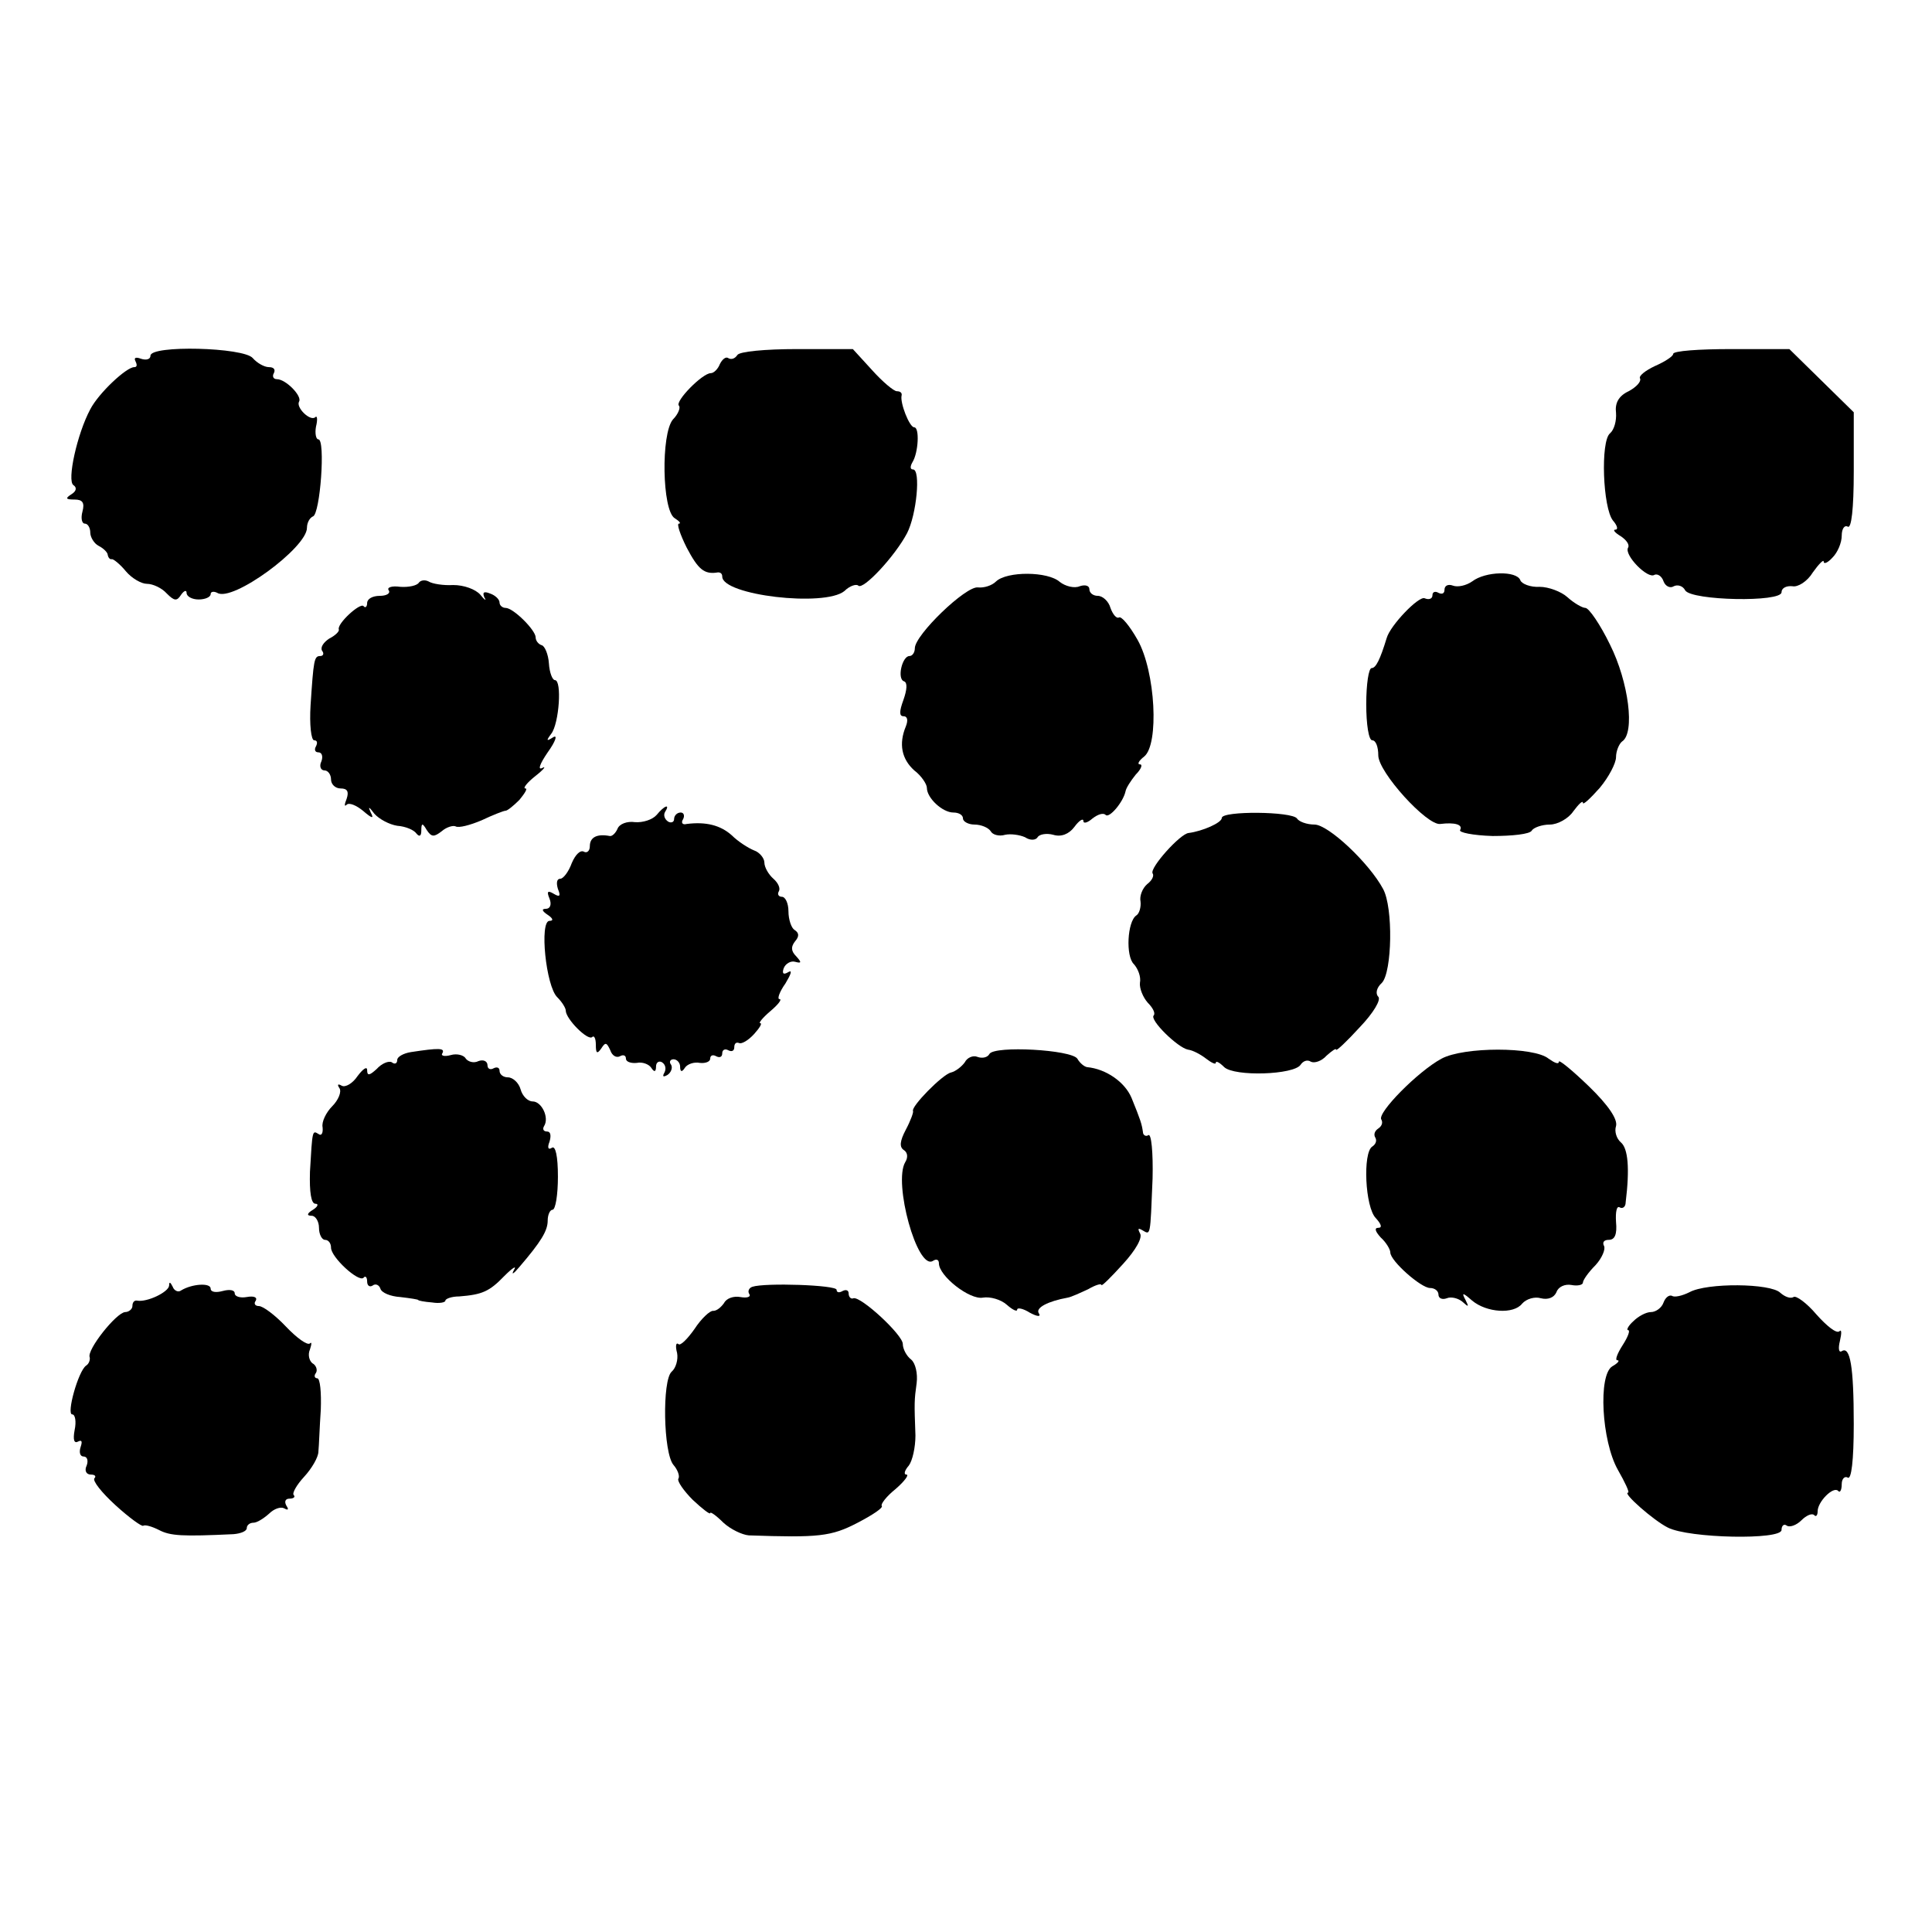 <?xml version="1.0" standalone="no"?>
<!DOCTYPE svg PUBLIC "-//W3C//DTD SVG 20010904//EN"
 "http://www.w3.org/TR/2001/REC-SVG-20010904/DTD/svg10.dtd">
<svg version="1.0" xmlns="http://www.w3.org/2000/svg"
 width="321pt" height="321pt" viewBox="0 0 321 321"
 preserveAspectRatio="xMidYMid meet">
<g transform="translate(0,321) scale(0.1,-0.1)"
fill="#000000" stroke="none">
<path d="M250 2619 c0 -6 -7 -8 -16 -5 -8 3 -12 2 -9 -4 3 -6 3 -10 -2 -10
-13 0 -59 -43 -73 -70 -22 -41 -39 -119 -28 -126 6 -4 5 -10 -3 -15 -11 -7
-10 -9 5 -9 13 0 17 -5 13 -20 -3 -11 -1 -20 4 -20 5 0 9 -7 9 -15 0 -7 6 -18
14 -22 8 -4 15 -11 15 -15 1 -5 4 -8 7 -7 3 0 14 -9 23 -20 10 -12 26 -21 35
-21 10 0 25 -7 33 -16 13 -13 17 -13 24 -2 5 7 9 8 9 3 0 -6 9 -11 20 -11 11
0 20 4 20 9 0 4 5 5 11 2 25 -16 149 75 149 108 0 9 5 17 10 19 12 4 21 128 9
128 -4 0 -6 10 -4 21 3 12 2 19 -1 16 -8 -8 -33 16 -27 26 5 9 -22 37 -37 37
-6 0 -8 5 -5 10 3 6 0 10 -8 10 -8 0 -20 7 -27 15 -15 18 -170 22 -170 4z"/>
<path d="M1225 2620 c-4 -6 -10 -8 -15 -5 -4 3 -10 -2 -14 -10 -3 -8 -10 -15
-15 -15 -14 0 -60 -47 -53 -54 3 -3 -1 -14 -10 -23 -20 -24 -18 -151 3 -164 8
-5 11 -9 7 -9 -4 0 2 -18 13 -40 19 -36 29 -45 52 -41 4 0 7 -2 7 -7 0 -31
170 -51 203 -24 9 9 20 12 23 9 8 -8 61 49 81 87 16 31 23 106 10 106 -5 0 -5
5 -1 12 10 16 12 58 3 58 -8 0 -24 41 -21 53 1 4 -2 7 -8 7 -5 0 -24 16 -41
35 l-32 35 -93 0 c-52 0 -96 -4 -99 -10z"/>
<path d="M2780 2622 c0 -4 -14 -13 -30 -20 -17 -8 -28 -17 -25 -21 2 -5 -6
-14 -19 -21 -17 -8 -23 -20 -21 -36 1 -13 -3 -28 -10 -34 -16 -13 -12 -124 5
-145 7 -8 9 -15 4 -15 -5 0 -1 -5 9 -11 9 -6 15 -14 12 -19 -7 -12 33 -53 44
-45 5 2 12 -2 15 -11 3 -8 11 -12 17 -8 6 3 15 1 19 -7 11 -17 160 -20 160 -3
0 7 8 11 18 10 9 -2 25 8 34 23 10 14 18 22 18 18 0 -5 7 -2 15 7 8 8 15 24
15 36 0 12 5 18 10 15 6 -4 10 29 10 92 l0 98 -54 53 -53 52 -97 0 c-53 0 -96
-3 -96 -8z"/>
<path d="M1655 2244 c-7 -7 -20 -11 -30 -10 -20 3 -105 -79 -105 -101 0 -7 -4
-13 -9 -13 -12 0 -21 -38 -9 -42 6 -2 5 -14 -1 -31 -7 -19 -7 -27 0 -27 7 0 8
-7 4 -17 -12 -29 -7 -54 14 -73 12 -9 21 -23 21 -29 0 -17 26 -41 44 -41 9 0
16 -4 16 -10 0 -5 9 -10 19 -10 11 0 23 -5 27 -11 3 -6 14 -9 24 -6 9 2 24 0
33 -4 9 -6 18 -5 21 0 3 5 15 7 26 4 13 -4 26 1 35 13 8 11 15 15 15 10 0 -5
7 -3 15 4 9 7 18 10 22 6 6 -6 29 21 33 39 1 6 9 18 17 28 9 9 12 17 7 17 -5
0 -2 6 7 13 25 20 19 141 -11 194 -13 23 -27 40 -31 37 -4 -2 -10 5 -14 16 -3
11 -13 20 -21 20 -8 0 -14 5 -14 11 0 6 -7 8 -16 5 -9 -4 -24 0 -33 7 -20 18
-88 18 -106 1z"/>
<path d="M2446 2244 c-10 -7 -24 -10 -32 -7 -8 3 -14 0 -14 -7 0 -6 -4 -8 -10
-5 -5 3 -10 2 -10 -4 0 -6 -6 -8 -13 -5 -10 4 -57 -45 -63 -66 -11 -36 -18
-50 -25 -50 -5 0 -9 -27 -9 -60 0 -33 4 -60 10 -60 6 0 10 -11 10 -25 0 -28
81 -117 103 -114 24 3 38 -1 33 -10 -3 -4 21 -9 54 -10 32 0 62 3 65 9 3 5 17
10 30 10 13 0 31 10 39 22 9 12 16 19 16 14 0 -4 12 7 28 25 15 18 27 41 27
51 0 10 5 22 10 26 22 14 11 99 -20 161 -16 33 -35 61 -41 61 -5 0 -19 8 -30
18 -10 9 -31 17 -46 17 -15 -1 -30 5 -32 11 -6 16 -58 15 -80 -2z"/>
<path d="M696 2242 c-3 -5 -17 -8 -31 -7 -14 2 -23 -1 -19 -6 3 -5 -4 -9 -15
-9 -12 0 -21 -5 -21 -12 0 -6 -3 -9 -6 -5 -6 6 -45 -30 -41 -39 1 -3 -6 -10
-16 -15 -9 -6 -15 -14 -12 -20 4 -5 2 -9 -3 -9 -10 0 -11 -6 -16 -82 -2 -32 1
-58 6 -58 5 0 6 -4 3 -10 -3 -5 -2 -10 4 -10 6 0 8 -7 5 -15 -4 -8 -1 -15 5
-15 6 0 11 -7 11 -15 0 -8 7 -15 16 -15 11 0 14 -5 10 -17 -4 -10 -4 -14 0
-10 4 4 16 -1 27 -10 15 -13 19 -14 13 -3 -5 11 -3 10 6 -2 8 -9 25 -18 38
-20 14 -1 28 -7 32 -13 5 -6 8 -4 8 5 0 13 2 13 9 1 8 -12 12 -12 25 -2 8 7
19 10 23 8 5 -3 24 2 43 10 19 9 37 16 40 16 3 0 13 8 23 18 9 11 14 19 10 19
-5 0 3 10 17 21 14 11 18 17 11 13 -8 -4 -4 7 9 26 13 18 17 30 9 25 -11 -7
-12 -6 -3 6 13 17 18 89 6 89 -4 0 -9 12 -10 28 -1 15 -7 29 -12 30 -6 2 -10
8 -10 13 0 12 -37 49 -50 49 -5 0 -10 4 -10 9 0 5 -7 12 -16 15 -10 4 -13 2
-9 -7 4 -6 0 -4 -7 5 -8 9 -27 16 -45 16 -16 -1 -35 2 -41 6 -6 3 -13 2 -16
-2z"/>
<path d="M1091 1856 c-7 -8 -23 -13 -36 -12 -13 2 -26 -3 -29 -11 -3 -7 -9
-13 -13 -12 -21 4 -33 -2 -33 -17 0 -8 -5 -12 -10 -9 -6 3 -14 -5 -20 -19 -5
-14 -14 -26 -19 -26 -6 0 -7 -7 -4 -17 5 -12 3 -14 -7 -8 -10 6 -12 4 -7 -8 4
-10 1 -17 -6 -17 -8 0 -6 -4 3 -10 9 -6 10 -10 3 -10 -17 0 -6 -109 13 -127 8
-8 14 -18 14 -22 0 -14 37 -51 44 -44 3 3 6 -2 6 -13 0 -14 2 -16 9 -6 7 11 9
10 15 -3 3 -9 10 -13 16 -10 5 3 10 2 10 -4 0 -5 8 -8 18 -7 9 2 20 -2 24 -8
5 -8 8 -7 8 2 0 7 5 10 10 7 6 -4 7 -11 4 -17 -4 -7 -2 -8 5 -4 6 4 9 12 6 17
-4 5 -1 9 4 9 6 0 11 -6 11 -12 0 -9 3 -10 8 -2 4 6 15 10 25 8 9 -1 17 2 17
7 0 6 5 7 10 4 6 -3 10 -1 10 5 0 6 5 8 10 5 6 -3 10 -1 10 5 0 6 3 9 8 7 4
-2 15 4 25 15 9 10 14 18 10 18 -3 0 4 9 17 20 13 11 20 20 15 20 -4 0 0 12
10 26 9 15 12 23 5 19 -8 -5 -11 -3 -8 6 3 8 12 13 19 11 11 -3 11 -1 2 9 -9
9 -9 16 -2 25 7 8 7 14 -1 19 -5 3 -10 17 -10 31 0 13 -5 24 -11 24 -5 0 -8 4
-5 9 3 5 -1 14 -9 21 -8 7 -15 19 -15 27 0 7 -8 17 -17 20 -10 4 -27 15 -37
25 -19 17 -43 23 -75 19 -7 -2 -10 2 -6 8 3 6 1 11 -4 11 -6 0 -11 -5 -11 -11
0 -5 -5 -7 -10 -4 -6 4 -8 11 -5 16 9 14 -1 11 -14 -5z"/>
<path d="M2030 1851 c0 -8 -32 -22 -55 -25 -14 -1 -65 -58 -60 -67 3 -4 -1
-12 -9 -18 -8 -7 -13 -20 -11 -29 1 -9 -2 -20 -7 -23 -15 -10 -18 -68 -4 -81
7 -8 12 -21 10 -31 -1 -9 5 -24 13 -33 8 -8 13 -17 10 -21 -8 -7 40 -54 57
-57 8 -1 21 -8 30 -15 9 -7 16 -10 16 -7 0 4 6 1 14 -7 17 -16 116 -13 127 4
4 6 11 9 17 5 6 -3 18 1 26 10 9 8 16 13 16 10 0 -3 18 14 39 37 23 24 36 46
31 51 -5 5 -3 15 6 23 17 18 19 125 2 156 -23 43 -91 107 -114 107 -13 0 -26
5 -29 10 -8 12 -125 13 -125 1z"/>
<path d="M683 1462 c-13 -2 -23 -8 -23 -13 0 -6 -4 -8 -9 -4 -5 3 -17 -2 -25
-11 -12 -11 -16 -12 -16 -2 0 7 -7 2 -16 -10 -8 -12 -20 -19 -26 -16 -7 4 -8
2 -4 -4 4 -6 -2 -20 -12 -30 -10 -10 -18 -26 -16 -35 1 -10 -2 -15 -7 -11 -10
6 -10 7 -14 -63 -1 -34 2 -53 9 -53 6 0 4 -5 -4 -10 -10 -6 -11 -10 -2 -10 6
0 12 -9 12 -20 0 -11 5 -20 10 -20 6 0 10 -6 10 -13 0 -16 46 -58 54 -50 3 4
6 1 6 -6 0 -7 4 -10 9 -7 5 4 11 1 13 -5 2 -7 17 -13 33 -14 17 -2 30 -4 30
-5 0 -1 10 -3 23 -4 12 -2 22 0 22 3 0 3 10 7 23 7 38 3 50 8 75 34 14 14 21
18 16 10 -5 -9 -1 -7 9 5 36 42 47 60 47 77 0 10 4 18 8 18 5 0 9 25 9 55 0
34 -4 52 -10 48 -6 -4 -8 0 -4 10 3 10 2 17 -4 17 -6 0 -8 4 -5 9 9 14 -4 41
-19 41 -8 0 -17 9 -20 20 -3 11 -13 20 -21 20 -8 0 -14 5 -14 11 0 5 -4 7 -10
4 -5 -3 -10 -1 -10 5 0 7 -7 10 -15 7 -8 -4 -17 -1 -21 4 -3 6 -15 9 -25 6
-11 -3 -17 -1 -14 3 5 9 -6 9 -52 2z"/>
<path d="M1644 1459 c-3 -6 -12 -8 -20 -5 -7 3 -17 -1 -21 -9 -5 -7 -15 -15
-23 -17 -14 -3 -67 -57 -63 -64 1 -2 -4 -16 -12 -31 -10 -19 -11 -29 -3 -34 6
-4 7 -12 2 -20 -20 -34 20 -180 46 -164 6 4 10 2 10 -4 0 -21 51 -61 73 -57
12 2 30 -3 40 -12 9 -8 17 -12 17 -8 0 4 10 2 21 -5 13 -7 19 -7 15 -1 -6 9
15 20 48 26 6 1 21 8 34 14 12 7 22 10 22 7 0 -3 16 13 36 35 21 23 33 44 28
51 -4 8 -3 9 4 5 14 -8 13 -12 17 86 1 43 -2 75 -7 72 -4 -3 -9 0 -9 5 -2 14
-4 20 -19 57 -11 26 -42 48 -74 51 -5 1 -12 7 -16 14 -10 15 -137 22 -146 8z"/>
<path d="M2395 1451 c-39 -21 -107 -90 -100 -101 3 -5 1 -11 -5 -15 -6 -4 -8
-10 -5 -15 3 -5 1 -11 -5 -15 -16 -10 -12 -101 6 -119 9 -10 11 -16 4 -16 -7
0 -5 -6 4 -16 9 -8 16 -20 16 -25 0 -14 51 -59 66 -59 8 0 14 -5 14 -11 0 -6
6 -9 14 -6 7 3 19 0 26 -6 10 -9 11 -9 5 3 -7 13 -5 13 11 -1 24 -20 69 -23
83 -5 7 8 21 12 31 9 12 -3 22 1 26 10 3 9 14 14 25 12 10 -2 19 0 19 4 0 4 9
17 21 29 11 12 17 27 14 32 -3 6 0 10 8 10 10 0 14 9 12 30 -1 16 1 27 6 24 5
-3 10 1 10 8 7 57 4 90 -8 100 -7 6 -11 18 -8 27 3 11 -12 34 -45 66 -28 27
-50 45 -50 41 0 -5 -7 -2 -17 5 -24 20 -141 20 -178 0z"/>
<path d="M281 1074 c-1 -11 -37 -28 -53 -25 -5 1 -8 -3 -8 -9 0 -5 -6 -10 -12
-10 -15 -1 -64 -63 -59 -75 1 -4 -1 -11 -6 -14 -13 -9 -33 -81 -23 -81 5 0 7
-12 4 -26 -3 -16 -1 -23 6 -19 6 3 7 0 4 -9 -3 -9 -1 -16 5 -16 6 0 8 -7 5
-15 -4 -8 -1 -15 7 -15 7 0 9 -3 6 -6 -4 -4 12 -24 35 -45 23 -21 44 -36 46
-34 3 2 14 -1 26 -7 19 -10 39 -11 124 -7 12 1 22 5 22 10 0 5 5 9 11 9 6 0
17 7 26 15 8 8 19 12 25 9 7 -4 8 -2 4 4 -4 7 -2 12 5 12 7 0 10 3 7 6 -3 3 5
17 17 30 13 14 24 33 24 42 1 9 2 41 4 70 1 28 -1 52 -6 52 -4 0 -6 4 -2 9 3
5 0 13 -6 16 -5 4 -8 14 -4 23 3 9 3 13 0 10 -4 -4 -22 9 -40 28 -18 19 -38
34 -45 34 -6 0 -9 4 -5 9 3 6 -4 8 -15 6 -11 -2 -20 1 -20 6 0 6 -9 7 -20 4
-11 -3 -20 -2 -20 4 0 10 -31 8 -49 -3 -5 -4 -12 0 -14 6 -4 8 -6 9 -6 2z"/>
<path d="M1250 1072 c-6 -2 -8 -8 -5 -12 3 -5 -4 -7 -15 -5 -11 2 -23 -2 -27
-10 -5 -7 -12 -13 -18 -13 -5 1 -20 -13 -31 -30 -12 -17 -24 -29 -27 -25 -4 3
-5 -4 -2 -15 2 -11 -2 -25 -9 -31 -16 -14 -14 -135 3 -155 7 -8 11 -19 8 -23
-2 -4 9 -20 24 -35 16 -15 29 -25 29 -22 0 3 10 -4 22 -16 12 -11 31 -20 42
-21 116 -4 137 -2 181 21 25 13 43 25 40 28 -2 3 8 16 23 28 15 13 23 24 18
24 -5 0 -3 7 4 15 6 8 11 30 11 50 -2 55 -2 58 2 87 2 16 -2 33 -9 39 -8 6
-14 18 -14 26 0 15 -69 79 -82 76 -4 -2 -8 2 -8 8 0 5 -4 7 -10 4 -5 -3 -10
-3 -10 2 0 8 -119 12 -140 5z"/>
<path d="M2807 1063 c-12 -6 -25 -9 -29 -6 -5 2 -11 -3 -14 -11 -3 -9 -13 -16
-21 -16 -8 0 -21 -7 -29 -15 -9 -8 -12 -15 -9 -15 4 0 0 -11 -9 -25 -9 -14
-13 -25 -9 -25 5 0 1 -5 -8 -10 -24 -14 -18 -124 9 -172 12 -21 20 -38 17 -38
-10 0 42 -46 66 -58 35 -18 189 -21 189 -4 0 7 4 11 9 7 5 -3 16 1 24 9 8 8
17 12 21 9 3 -4 6 -1 6 6 0 16 26 42 34 34 3 -4 6 1 6 11 0 9 5 14 10 11 6 -4
10 28 10 89 0 96 -6 130 -20 121 -5 -3 -6 5 -3 17 3 13 3 20 -1 16 -5 -4 -21
9 -38 28 -16 19 -34 32 -38 29 -5 -3 -14 0 -22 7 -16 16 -122 17 -151 1z"/>
</g>
</svg>
